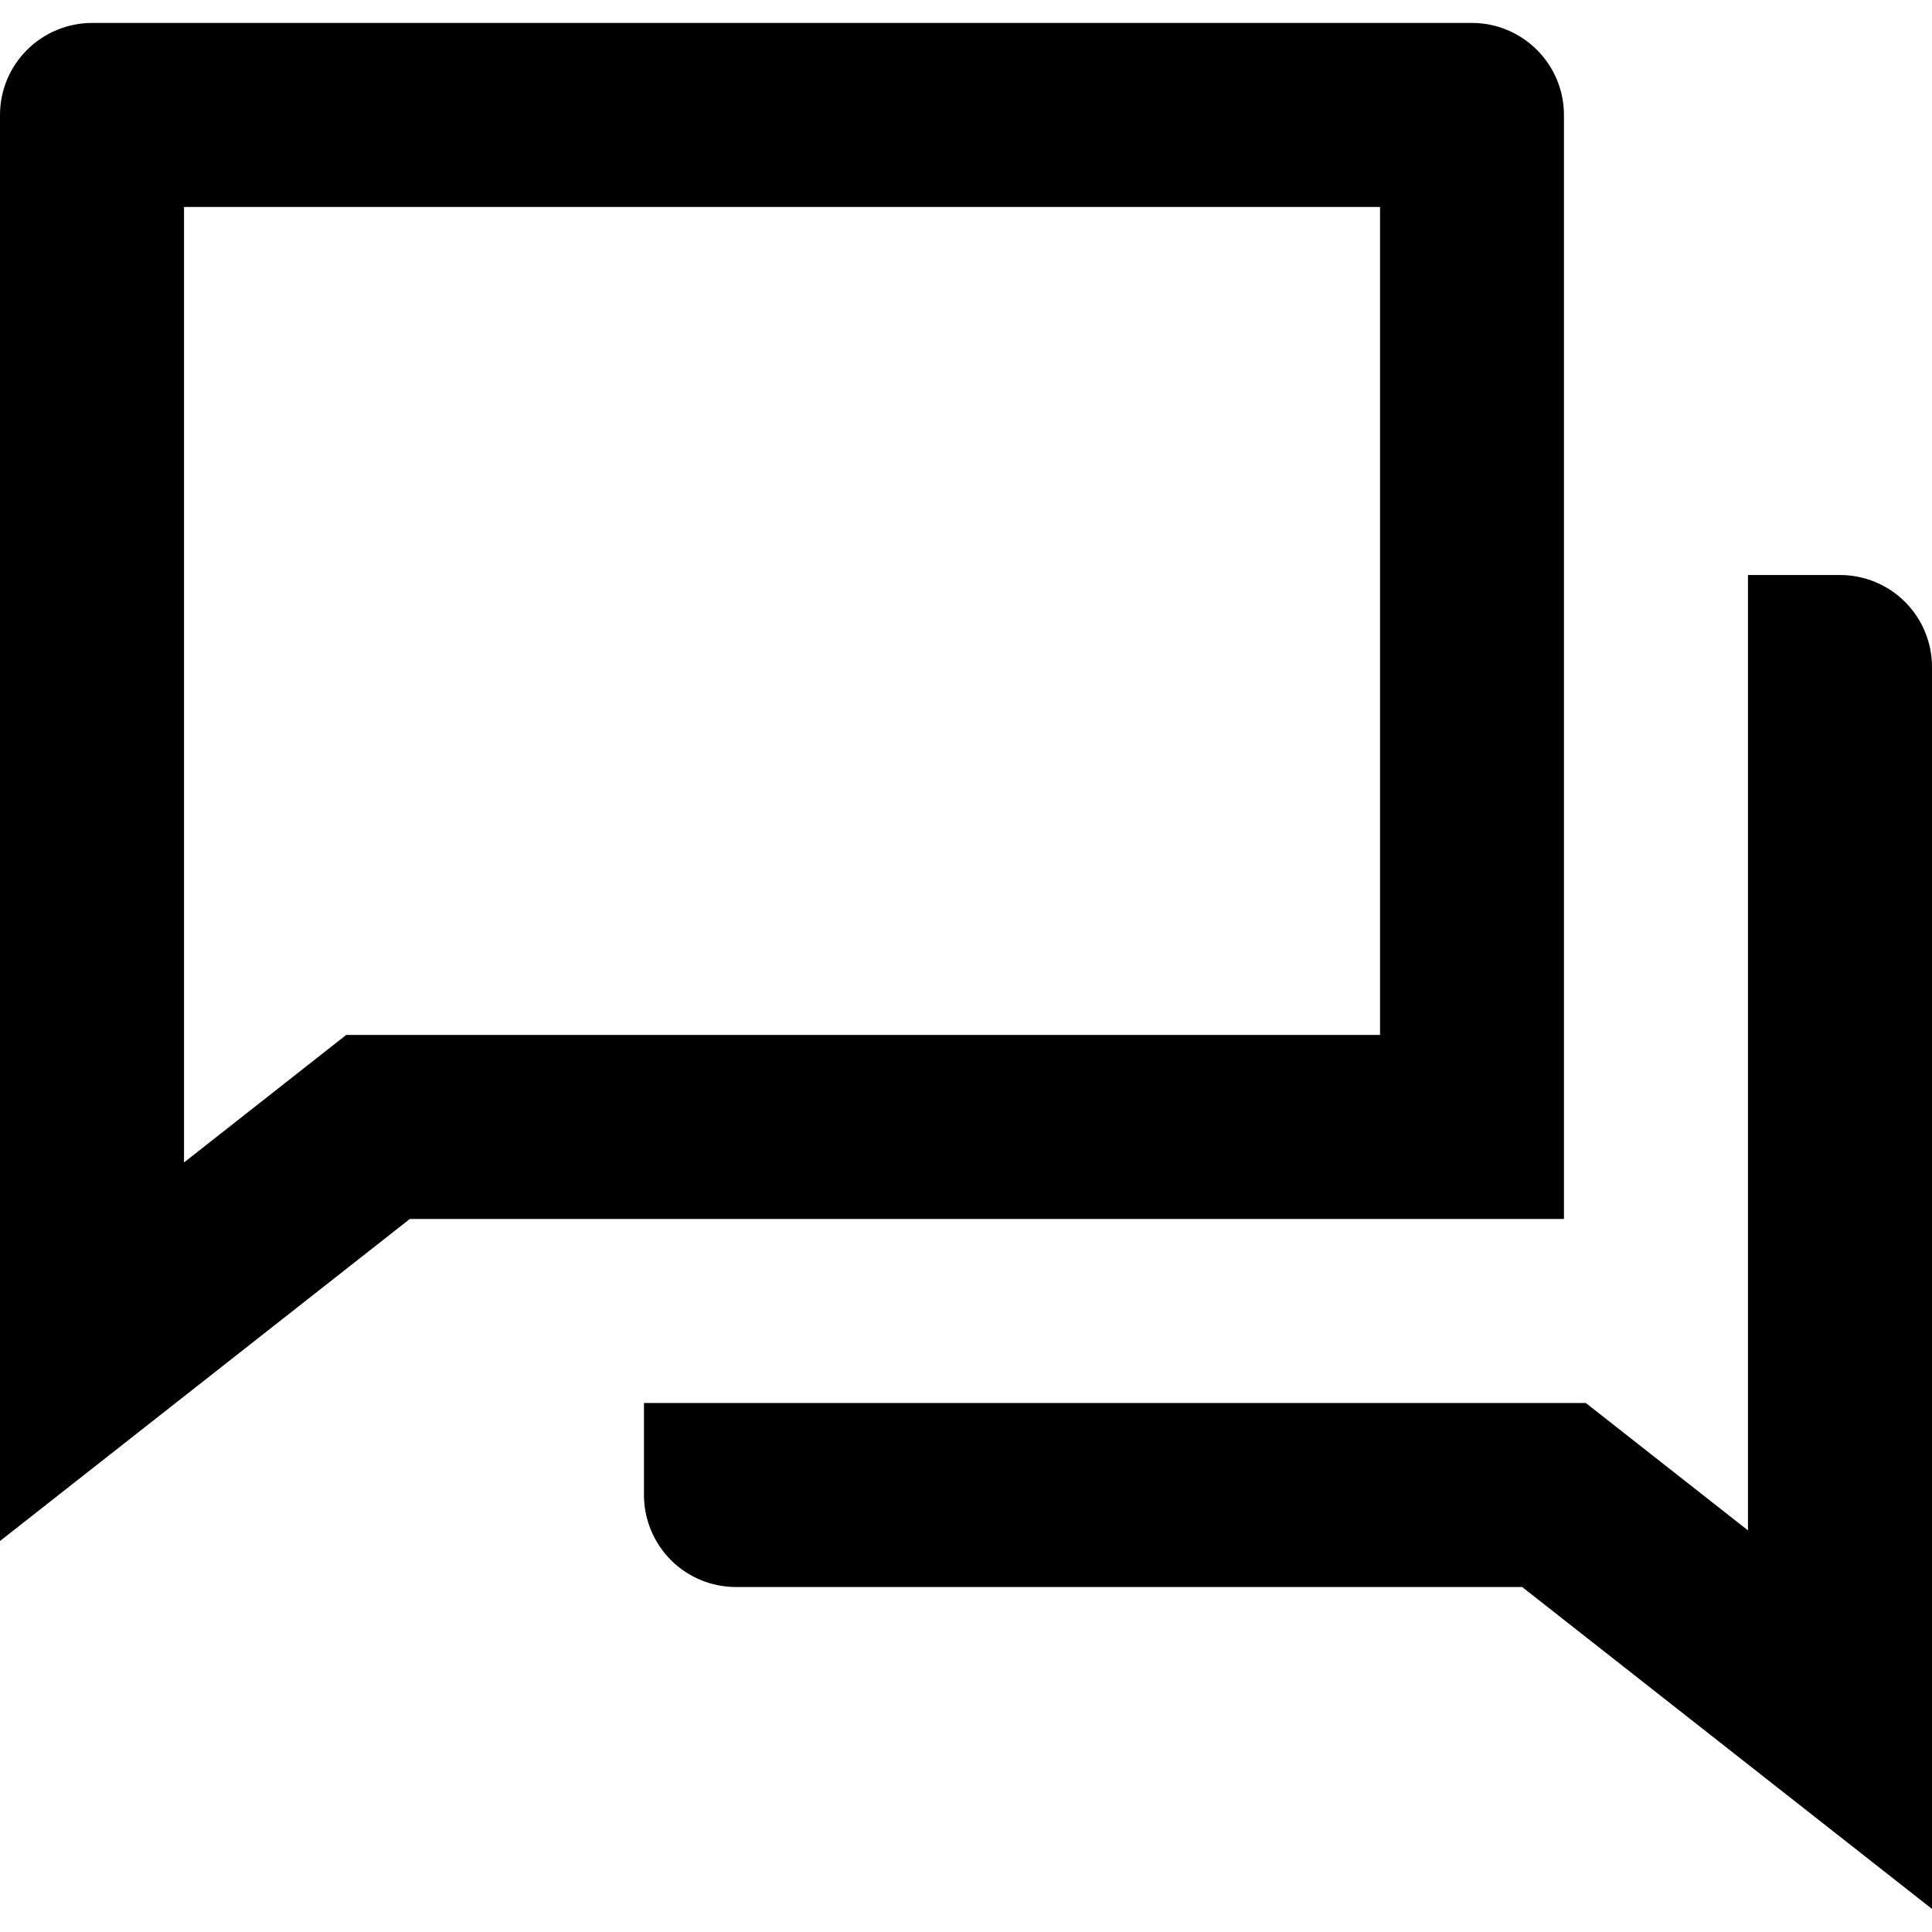 <svg width="16" height="16" viewBox="0 0 16 16" fill="none" xmlns="http://www.w3.org/2000/svg">
<path d="M3.394 10.095L0 12.762V0.952C0 0.75 0.08 0.557 0.223 0.414C0.366 0.271 0.56 0.19 0.762 0.19H12.191C12.393 0.19 12.586 0.271 12.729 0.414C12.872 0.557 12.952 0.75 12.952 0.952V10.095H3.394ZM2.867 8.571H11.429V1.714H1.524V9.627L2.867 8.571ZM5.333 11.619H13.133L14.476 12.674V4.762H15.238C15.44 4.762 15.634 4.842 15.777 4.985C15.92 5.128 16 5.322 16 5.524V15.809L12.606 13.143H6.095C5.893 13.143 5.699 13.063 5.556 12.92C5.414 12.777 5.333 12.583 5.333 12.381V11.619Z" fill="black"/>
</svg>
